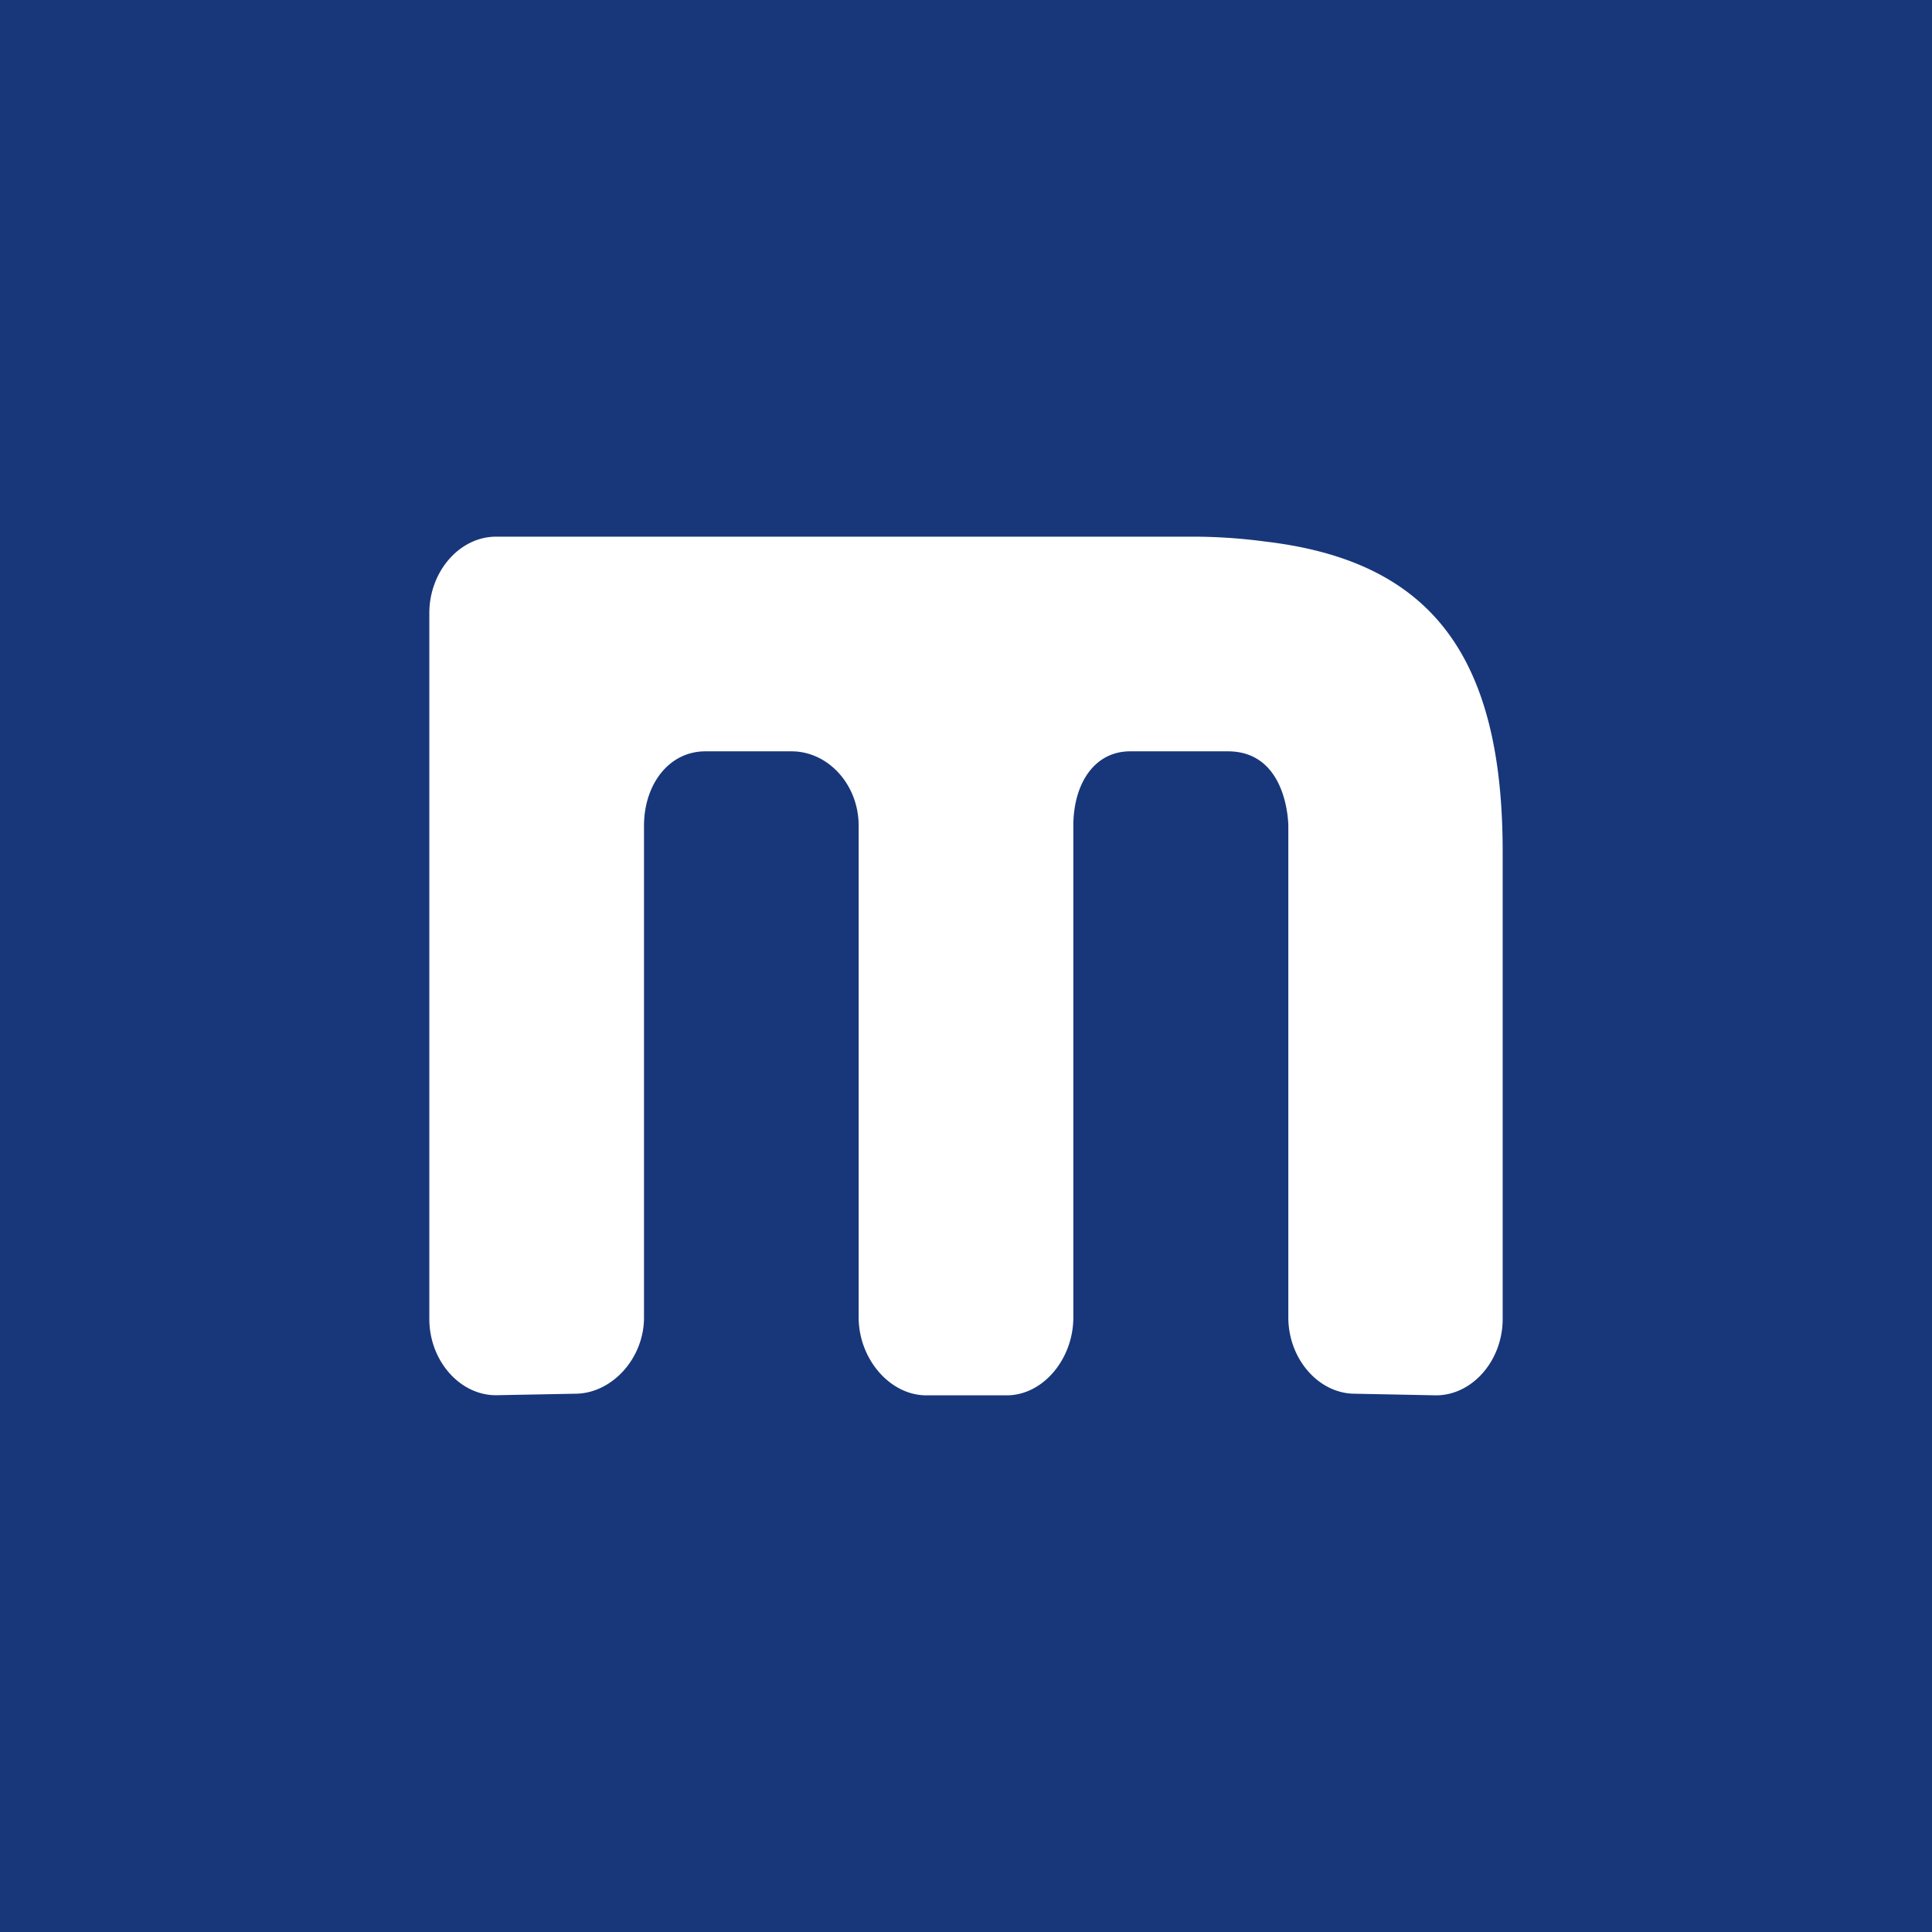 <svg xmlns="http://www.w3.org/2000/svg" viewBox="0 0 18 18"><path fill="#18377A" d="m0,0l18,0l0,18l-18,0l0,-18z"/><path fill="#fff" d="m9.379,13c0.34,0 0.621,-0.34 0.621,-0.726l0,-4.58c0,-0.385 0.19,-0.694 0.53,-0.694l0.91,0c0.563,0 0.563,0.694 0.563,0.694l0,4.58c0,0.385 0.281,0.711 0.621,0.711l0.755,0.015c0.34,0 0.621,-0.326 0.621,-0.711l0,-4.356c0,-1.852 -0.692,-2.71 -2.216,-2.888a5.07,5.07 0 0 0 -0.692,-0.045l-6.47,0c-0.341,0 -0.622,0.326 -0.622,0.711l0,6.578c0,0.385 0.281,0.71 0.621,0.71l0.737,-0.014c0.34,0 0.642,-0.326 0.642,-0.71l0,-4.58c0,-0.387 0.232,-0.695 0.572,-0.695l0.803,0c0.34,0 0.625,0.309 0.625,0.694l0,4.58c0,0.385 0.29,0.726 0.63,0.726l0.749,0z"/></svg>